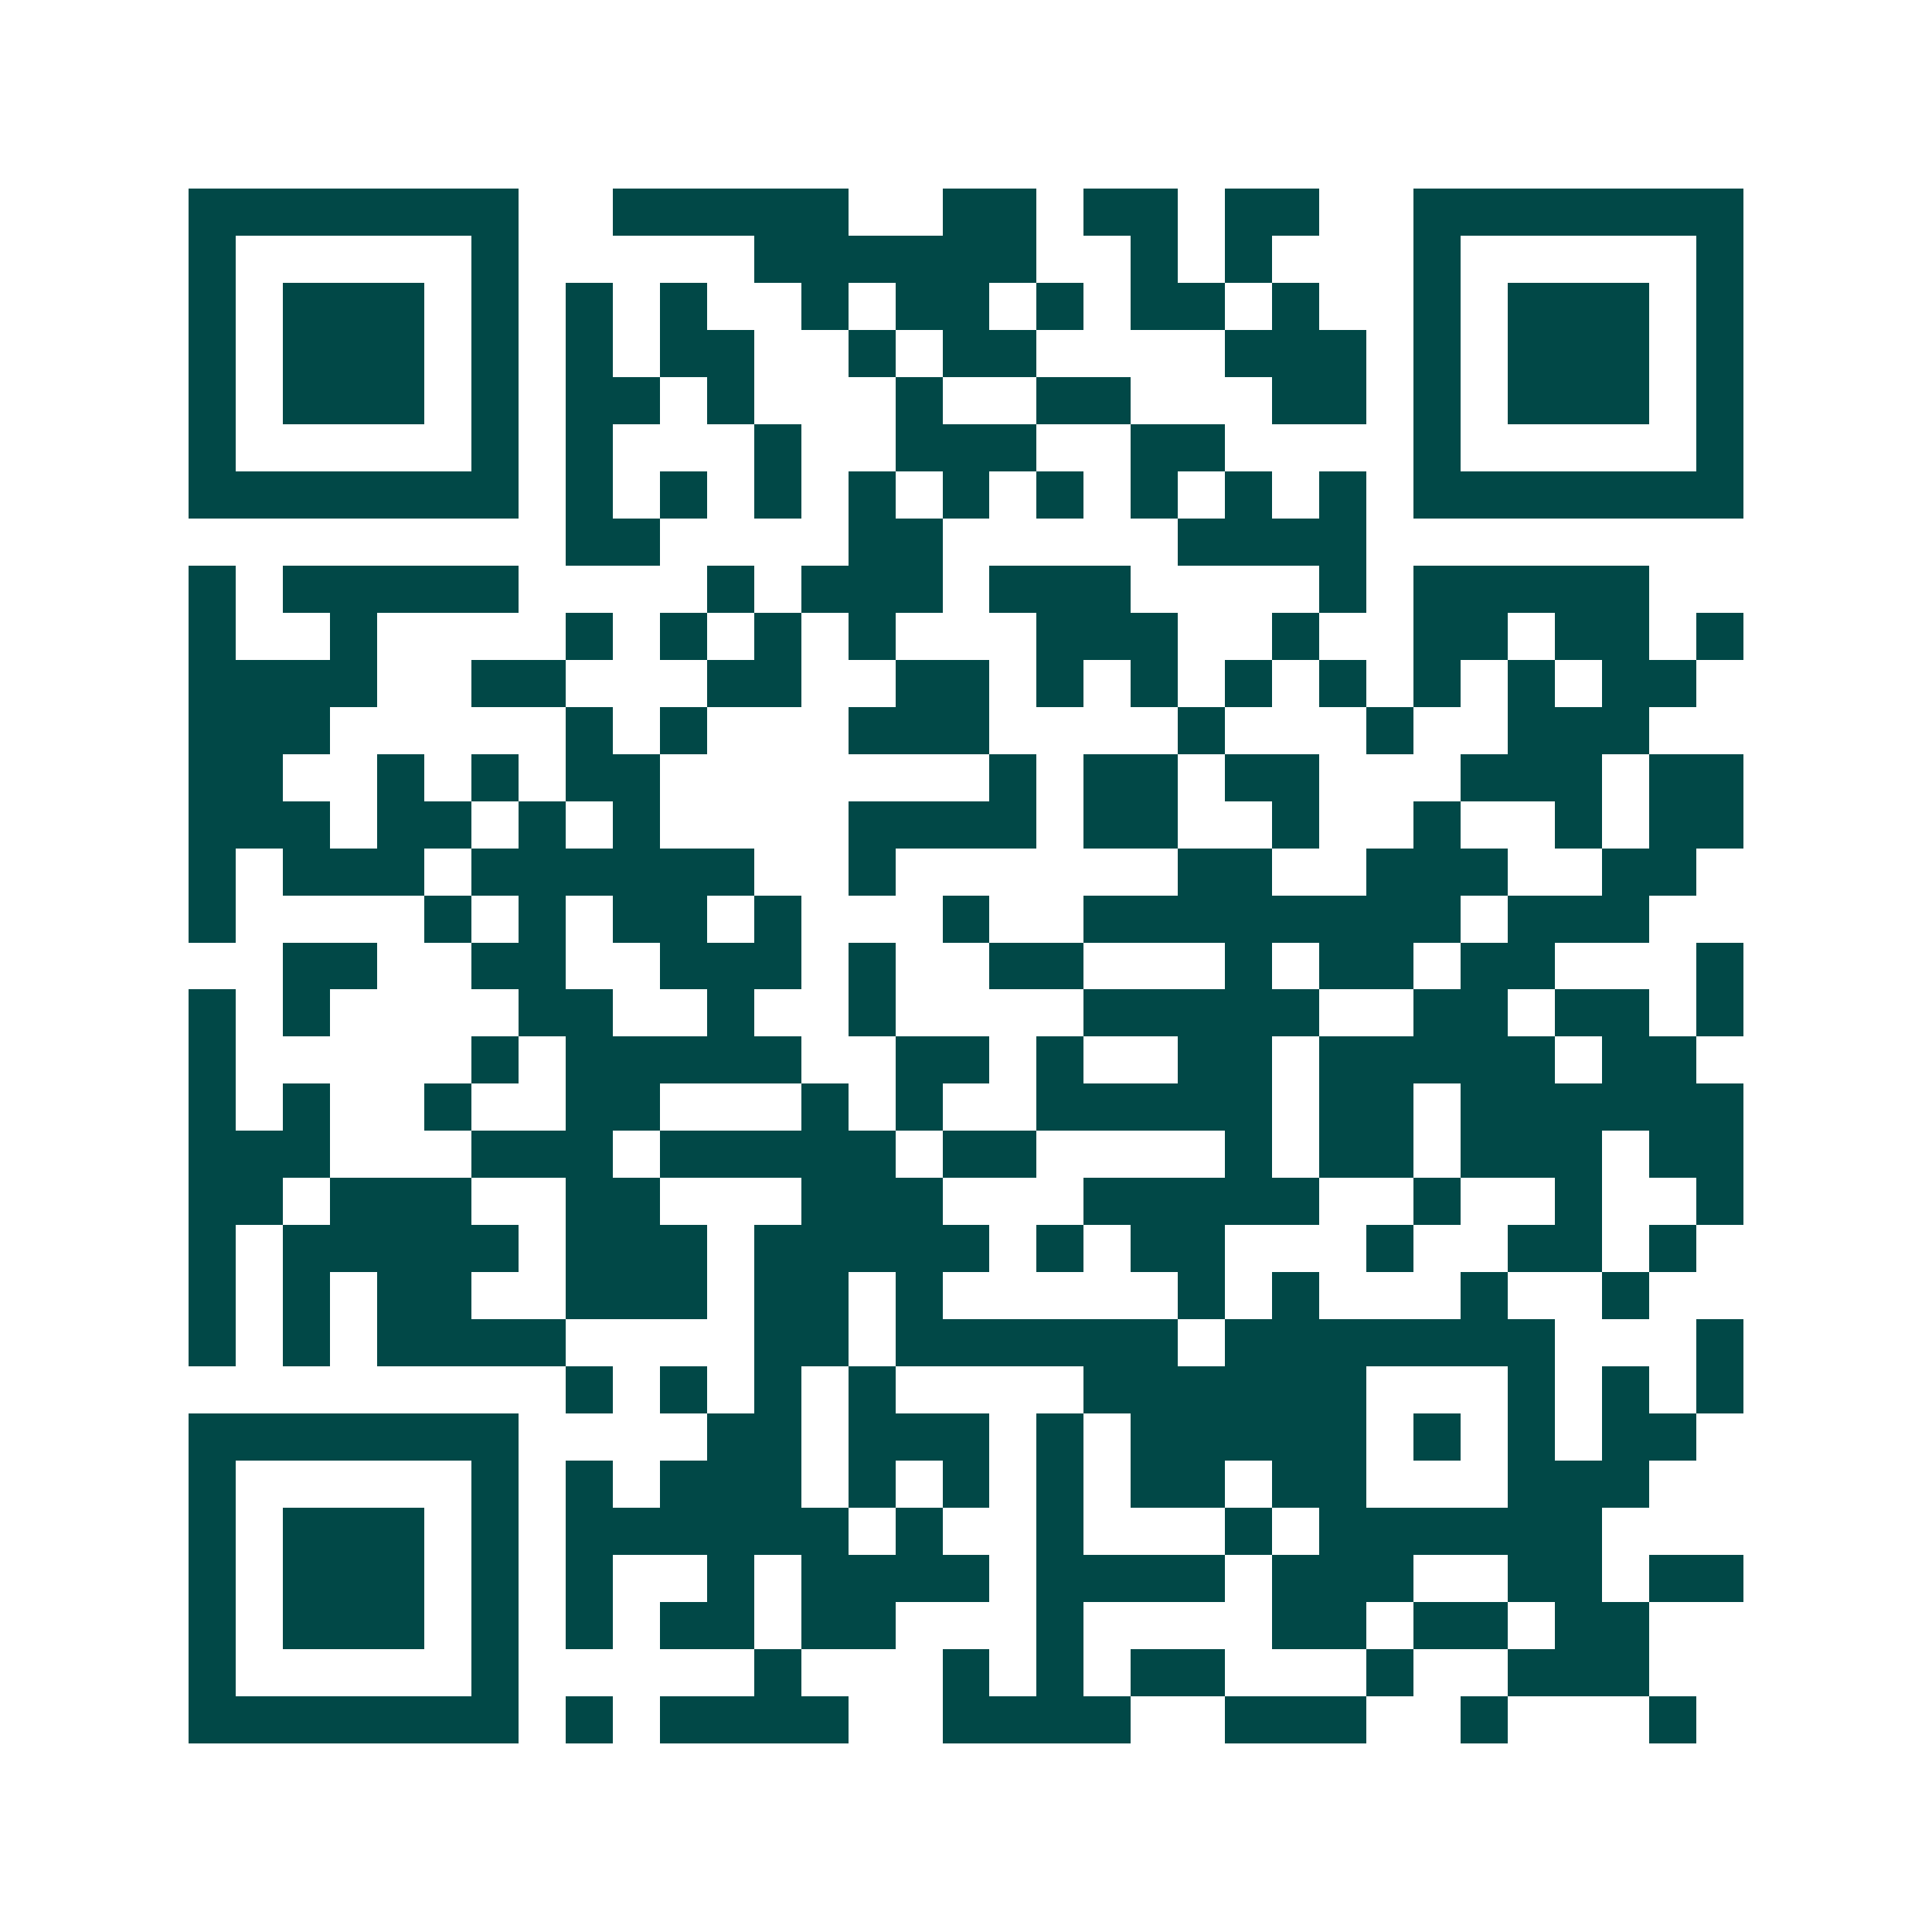 <svg xmlns="http://www.w3.org/2000/svg" width="200" height="200" viewBox="0 0 41 41" shape-rendering="crispEdges"><path fill="#ffffff" d="M0 0h41v41H0z"/><path stroke="#014847" d="M4 4.5h7m2 0h5m2 0h2m1 0h2m1 0h2m2 0h7M4 5.5h1m5 0h1m5 0h6m2 0h1m1 0h1m3 0h1m5 0h1M4 6.5h1m1 0h3m1 0h1m1 0h1m1 0h1m2 0h1m1 0h2m1 0h1m1 0h2m1 0h1m2 0h1m1 0h3m1 0h1M4 7.5h1m1 0h3m1 0h1m1 0h1m1 0h2m2 0h1m1 0h2m4 0h3m1 0h1m1 0h3m1 0h1M4 8.5h1m1 0h3m1 0h1m1 0h2m1 0h1m3 0h1m2 0h2m3 0h2m1 0h1m1 0h3m1 0h1M4 9.5h1m5 0h1m1 0h1m3 0h1m2 0h3m2 0h2m4 0h1m5 0h1M4 10.5h7m1 0h1m1 0h1m1 0h1m1 0h1m1 0h1m1 0h1m1 0h1m1 0h1m1 0h1m1 0h7M12 11.5h2m4 0h2m5 0h4M4 12.5h1m1 0h5m4 0h1m1 0h3m1 0h3m4 0h1m1 0h5M4 13.5h1m2 0h1m4 0h1m1 0h1m1 0h1m1 0h1m3 0h3m2 0h1m2 0h2m1 0h2m1 0h1M4 14.5h4m2 0h2m3 0h2m2 0h2m1 0h1m1 0h1m1 0h1m1 0h1m1 0h1m1 0h1m1 0h2M4 15.5h3m5 0h1m1 0h1m3 0h3m4 0h1m3 0h1m2 0h3M4 16.5h2m2 0h1m1 0h1m1 0h2m7 0h1m1 0h2m1 0h2m3 0h3m1 0h2M4 17.5h3m1 0h2m1 0h1m1 0h1m4 0h4m1 0h2m2 0h1m2 0h1m2 0h1m1 0h2M4 18.5h1m1 0h3m1 0h6m2 0h1m6 0h2m2 0h3m2 0h2M4 19.5h1m4 0h1m1 0h1m1 0h2m1 0h1m3 0h1m2 0h8m1 0h3M6 20.5h2m2 0h2m2 0h3m1 0h1m2 0h2m3 0h1m1 0h2m1 0h2m3 0h1M4 21.5h1m1 0h1m4 0h2m2 0h1m2 0h1m4 0h5m2 0h2m1 0h2m1 0h1M4 22.5h1m5 0h1m1 0h5m2 0h2m1 0h1m2 0h2m1 0h5m1 0h2M4 23.5h1m1 0h1m2 0h1m2 0h2m3 0h1m1 0h1m2 0h5m1 0h2m1 0h6M4 24.5h3m3 0h3m1 0h5m1 0h2m4 0h1m1 0h2m1 0h3m1 0h2M4 25.5h2m1 0h3m2 0h2m3 0h3m3 0h5m2 0h1m2 0h1m2 0h1M4 26.5h1m1 0h5m1 0h3m1 0h5m1 0h1m1 0h2m3 0h1m2 0h2m1 0h1M4 27.5h1m1 0h1m1 0h2m2 0h3m1 0h2m1 0h1m5 0h1m1 0h1m3 0h1m2 0h1M4 28.5h1m1 0h1m1 0h4m4 0h2m1 0h6m1 0h7m3 0h1M12 29.5h1m1 0h1m1 0h1m1 0h1m4 0h6m3 0h1m1 0h1m1 0h1M4 30.5h7m4 0h2m1 0h3m1 0h1m1 0h5m1 0h1m1 0h1m1 0h2M4 31.5h1m5 0h1m1 0h1m1 0h3m1 0h1m1 0h1m1 0h1m1 0h2m1 0h2m3 0h3M4 32.5h1m1 0h3m1 0h1m1 0h6m1 0h1m2 0h1m3 0h1m1 0h6M4 33.5h1m1 0h3m1 0h1m1 0h1m2 0h1m1 0h4m1 0h4m1 0h3m2 0h2m1 0h2M4 34.5h1m1 0h3m1 0h1m1 0h1m1 0h2m1 0h2m3 0h1m4 0h2m1 0h2m1 0h2M4 35.5h1m5 0h1m5 0h1m3 0h1m1 0h1m1 0h2m3 0h1m2 0h3M4 36.5h7m1 0h1m1 0h4m2 0h4m2 0h3m2 0h1m3 0h1"/></svg>
